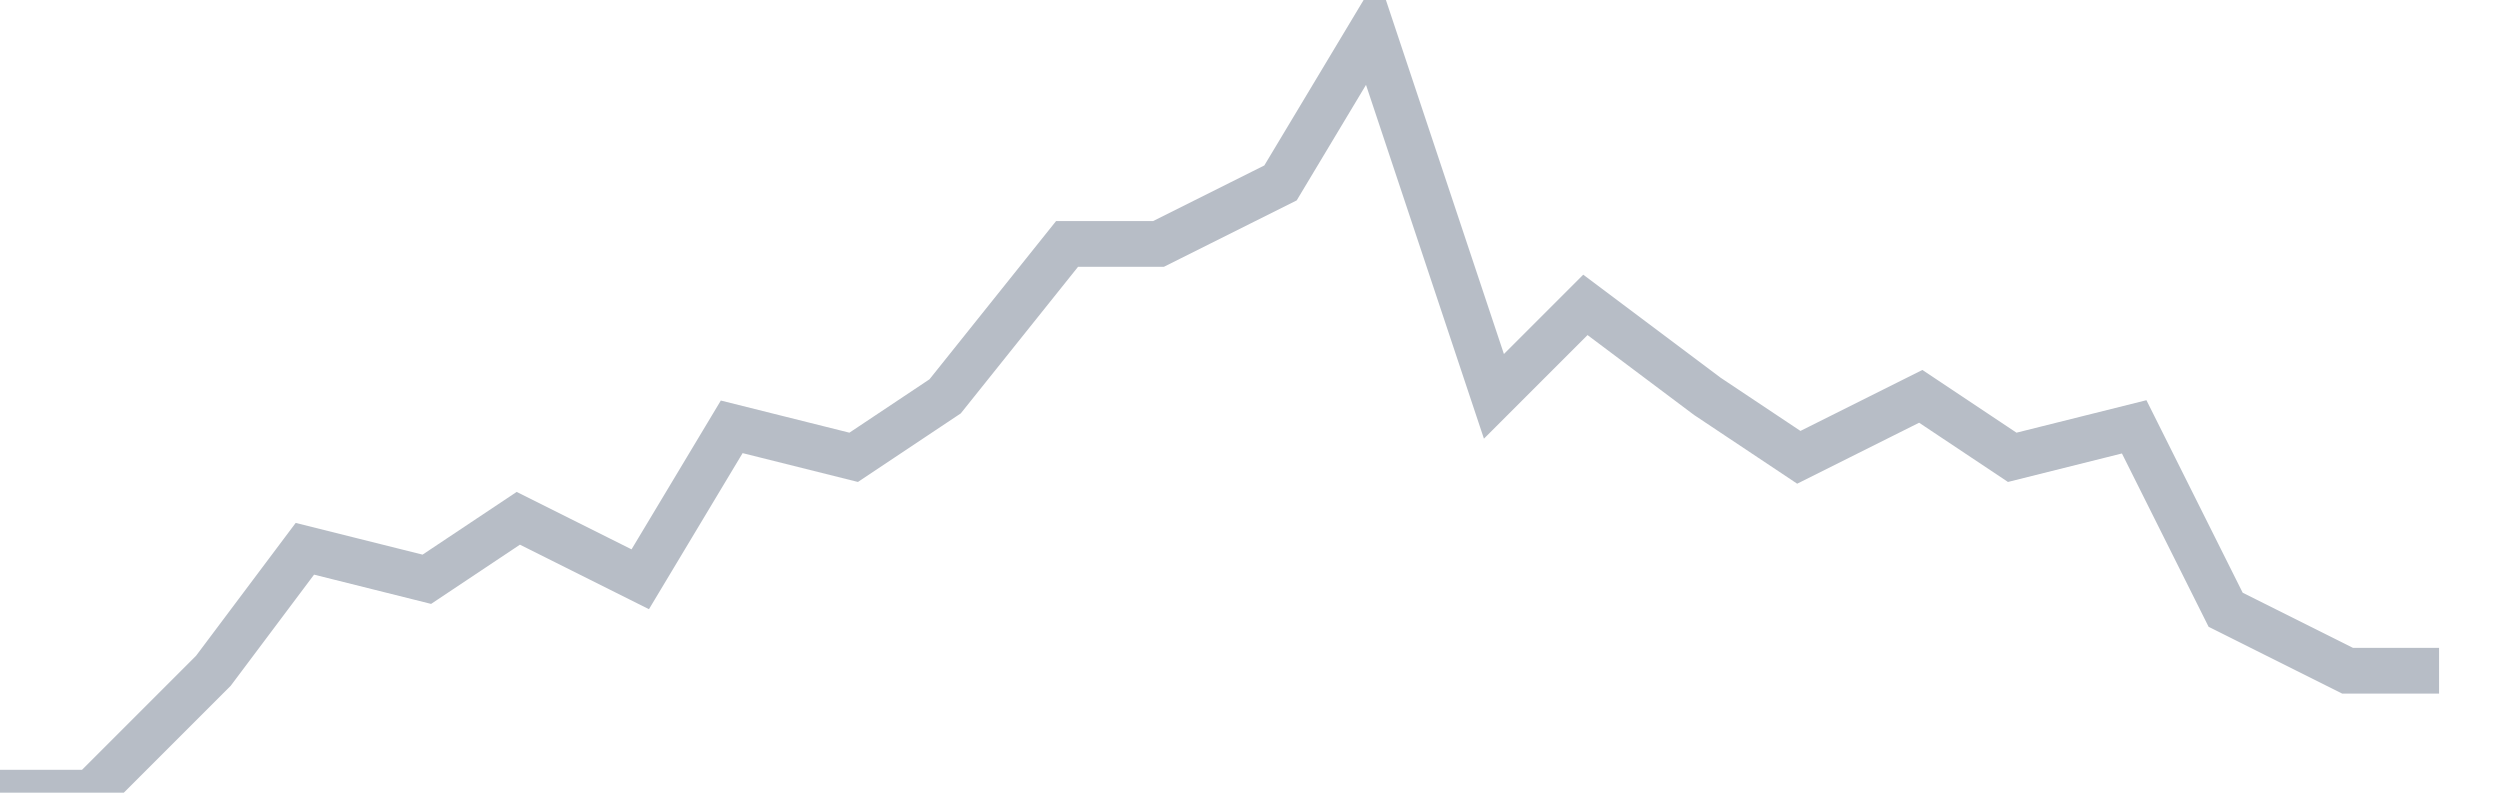 <svg width="82" height="26" fill="none" xmlns="http://www.w3.org/2000/svg"><path d="M0 26h3l4-4 3-4 4 1 3-2 4 2 3-5 4 1 3-2 4-5h3l4-2 3-5 4 12 3-3 4 3 3 2 4-2 3 2 4-1 3 6 4 2h3" stroke="#B7BDC6" stroke-width="1.5"/></svg>